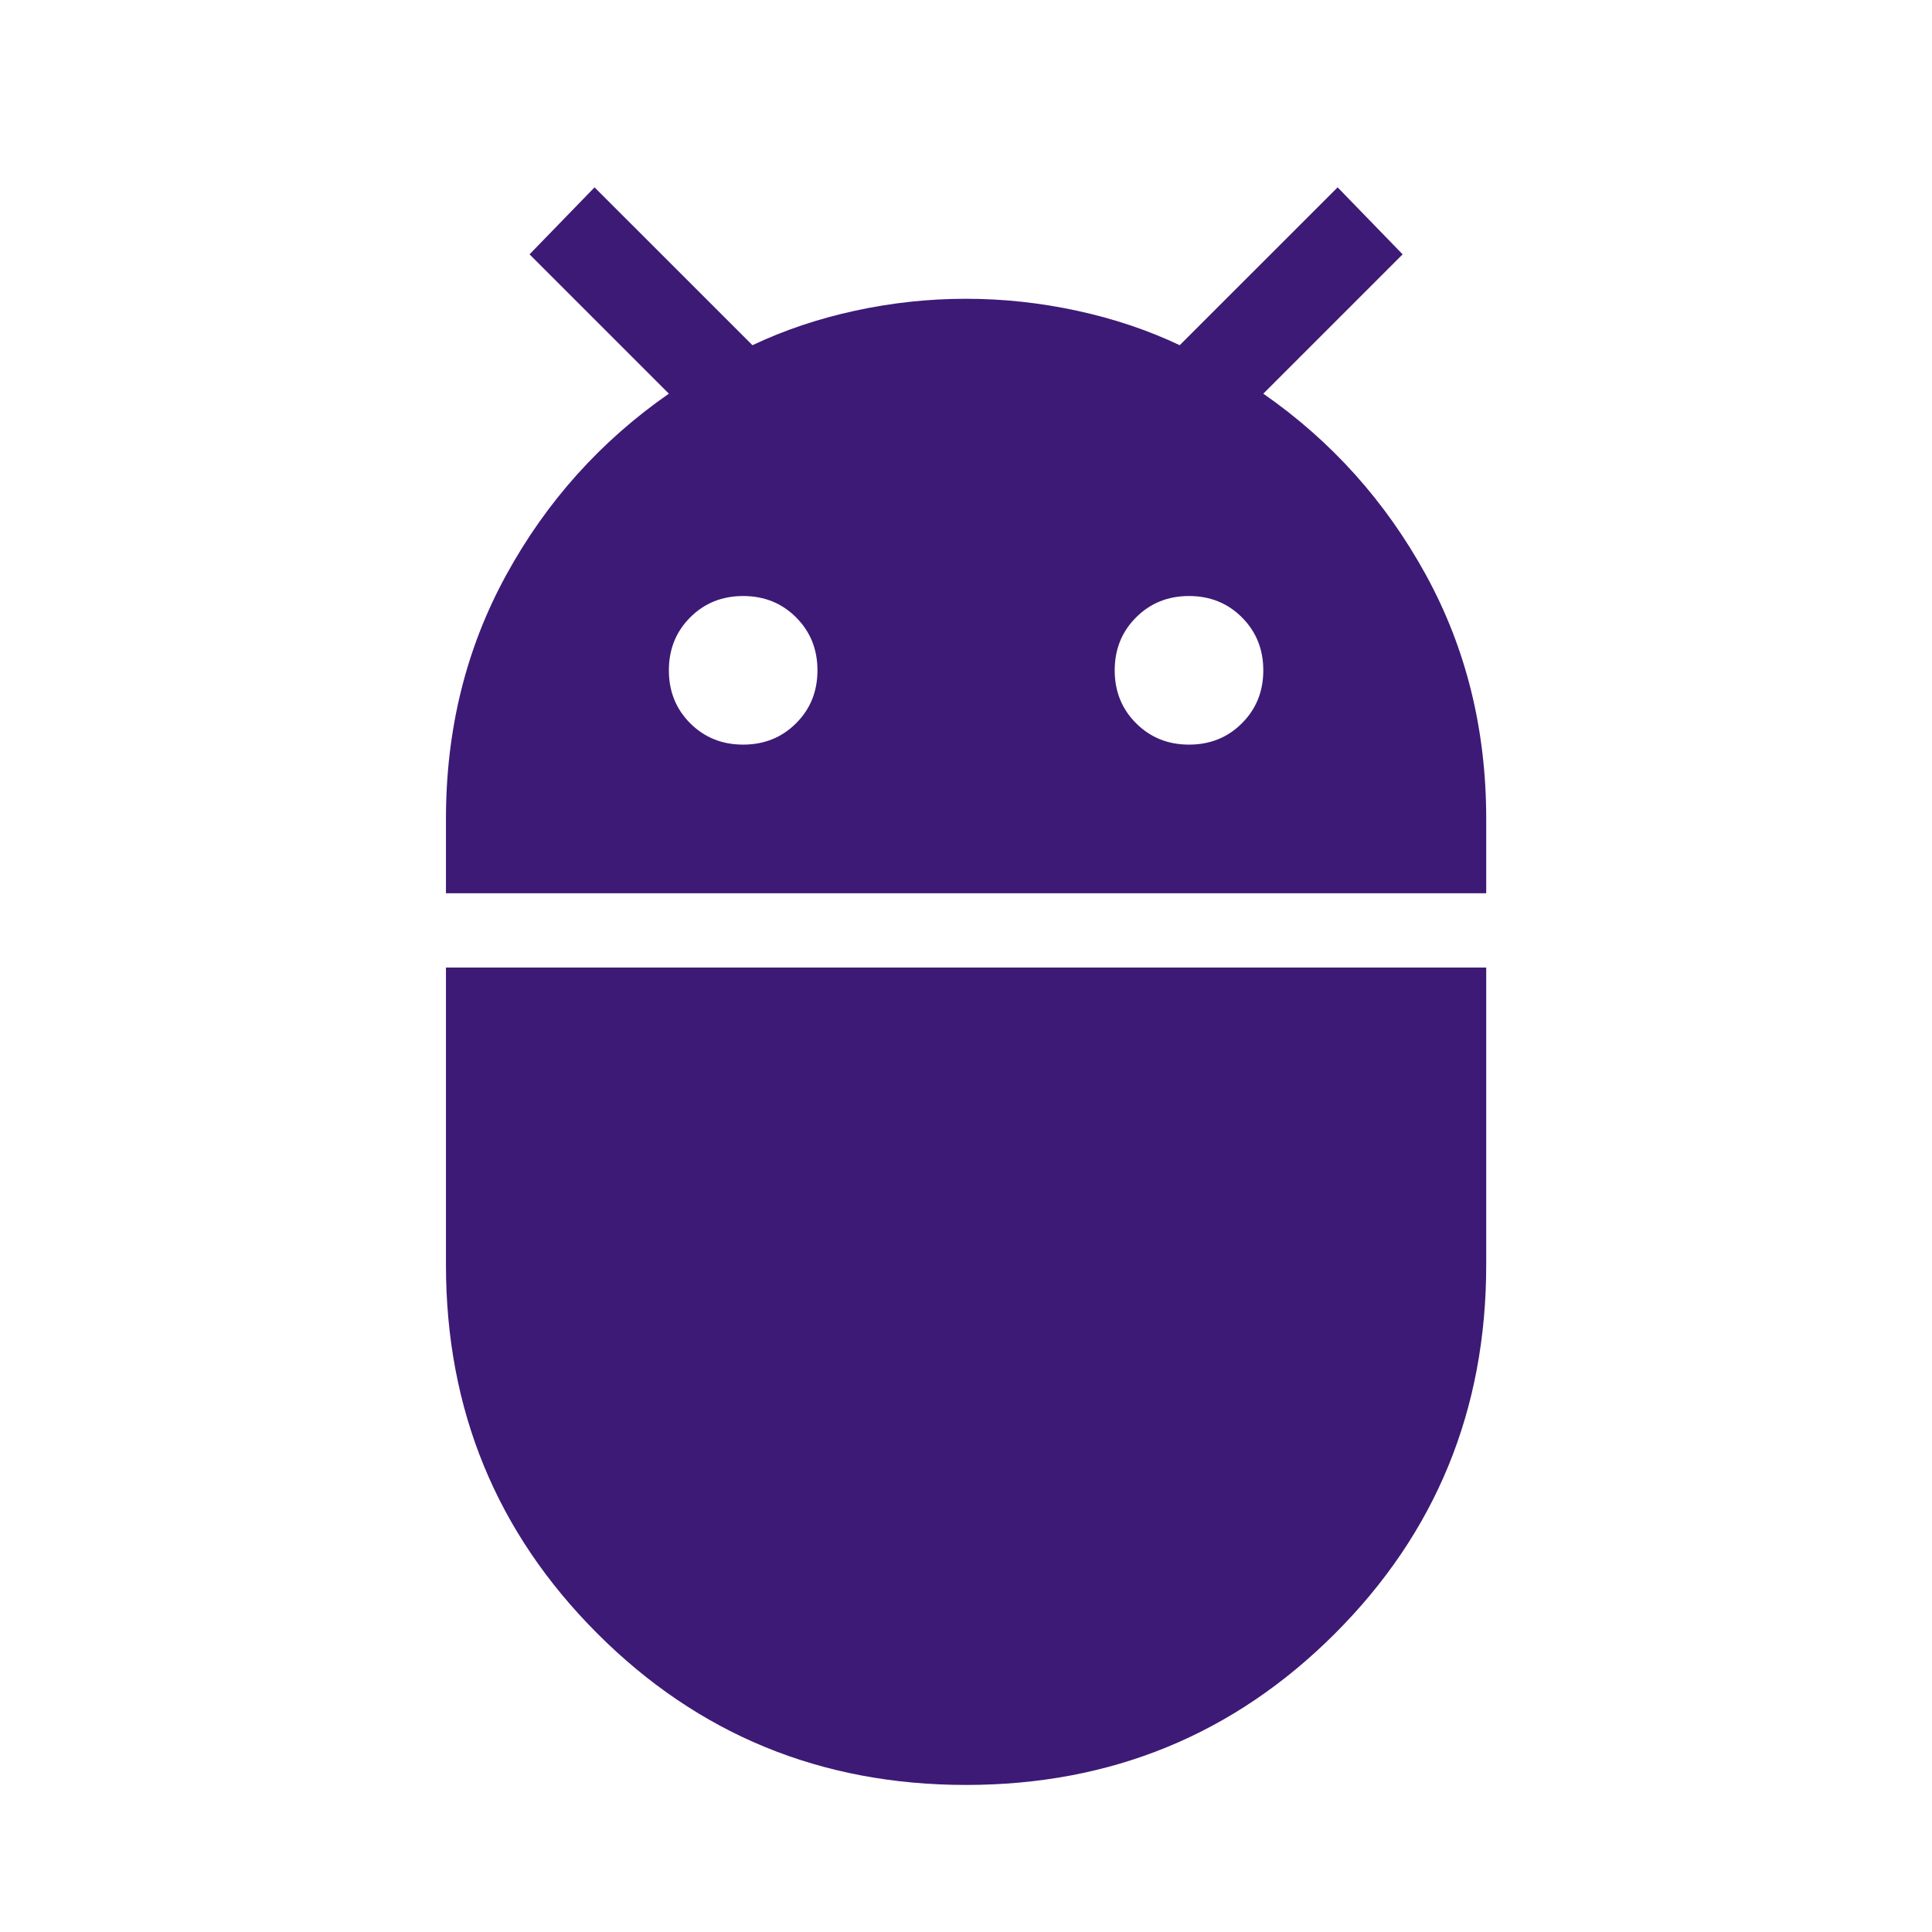 <svg width="34" height="34" viewBox="0 0 34 34" fill="none" xmlns="http://www.w3.org/2000/svg">
<mask id="mask0_1416_407" style="mask-type:alpha" maskUnits="userSpaceOnUse" x="0" y="0" width="34" height="34">
<rect width="34" height="34" fill="#D9D9D9"/>
</mask>
<g mask="url(#mask0_1416_407)">
<path d="M7.848 15.72V14.41C7.848 12.838 8.202 11.407 8.91 10.116C9.618 8.824 10.572 7.762 11.771 6.928L9.319 4.476L10.463 3.297L13.242 6.075C13.801 5.81 14.403 5.608 15.048 5.468C15.693 5.328 16.343 5.258 16.999 5.258C17.654 5.258 18.305 5.328 18.952 5.468C19.599 5.608 20.202 5.81 20.761 6.075L23.54 3.297L24.684 4.476L22.232 6.928C23.431 7.762 24.384 8.824 25.093 10.116C25.801 11.407 26.155 12.838 26.155 14.41V15.72H7.848ZM20.925 13.104C21.295 13.104 21.606 12.979 21.856 12.728C22.107 12.478 22.232 12.167 22.232 11.797C22.232 11.426 22.107 11.116 21.856 10.865C21.606 10.614 21.295 10.489 20.925 10.489C20.554 10.489 20.244 10.614 19.993 10.865C19.742 11.116 19.617 11.426 19.617 11.797C19.617 12.167 19.742 12.478 19.993 12.728C20.244 12.979 20.554 13.104 20.925 13.104ZM13.078 13.104C13.449 13.104 13.759 12.979 14.01 12.728C14.261 12.478 14.386 12.167 14.386 11.797C14.386 11.426 14.261 11.116 14.01 10.865C13.759 10.614 13.449 10.489 13.078 10.489C12.708 10.489 12.397 10.614 12.146 10.865C11.896 11.116 11.771 11.426 11.771 11.797C11.771 12.167 11.896 12.478 12.146 12.728C12.397 12.979 12.708 13.104 13.078 13.104ZM17.001 31.412C14.451 31.412 12.288 30.524 10.512 28.747C8.736 26.971 7.848 24.808 7.848 22.258V17.027H26.155V22.261C26.155 24.813 25.267 26.976 23.491 28.75C21.715 30.525 19.551 31.412 17.001 31.412Z" fill="#3D1A76"/>
</g>
</svg>

